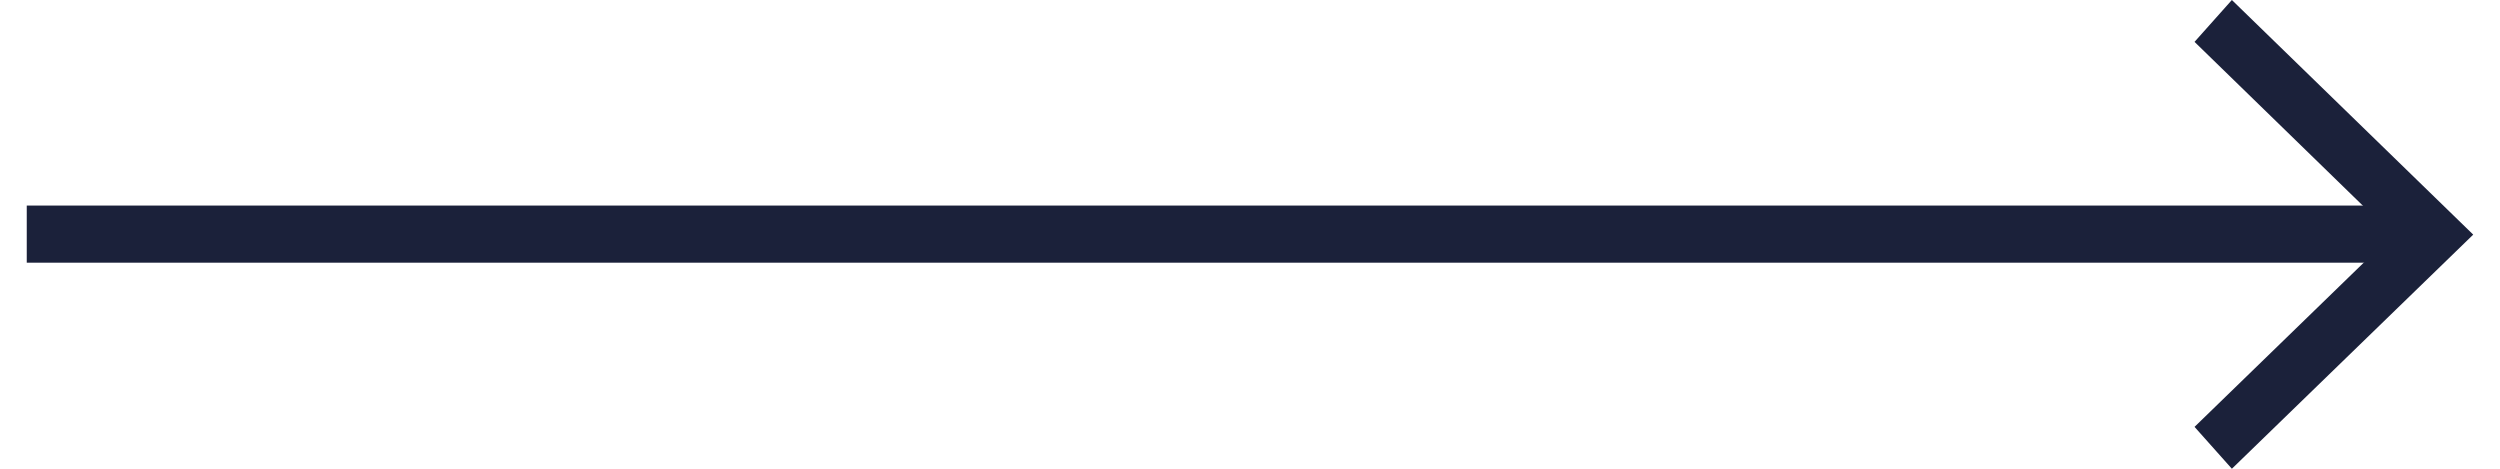 <?xml version="1.0" encoding="UTF-8"?> <svg xmlns="http://www.w3.org/2000/svg" width="80" height="15" viewBox="0 0 80 15" fill="none"> <g clip-path="url(#clip0_344_2605)"> <path d="M77.235 6.578H0.856V8.406H77.235V6.578Z" fill="#1B213A"></path> <path d="M71.42 15L70.225 13.66L76.564 7.508L70.225 1.34L71.42 0L79.143 7.508L71.42 15Z" fill="#1B213A"></path> </g> <defs> <clipPath id="clip0_344_2605"> <rect width="80" height="15" fill="white"></rect> </clipPath> </defs> </svg> 